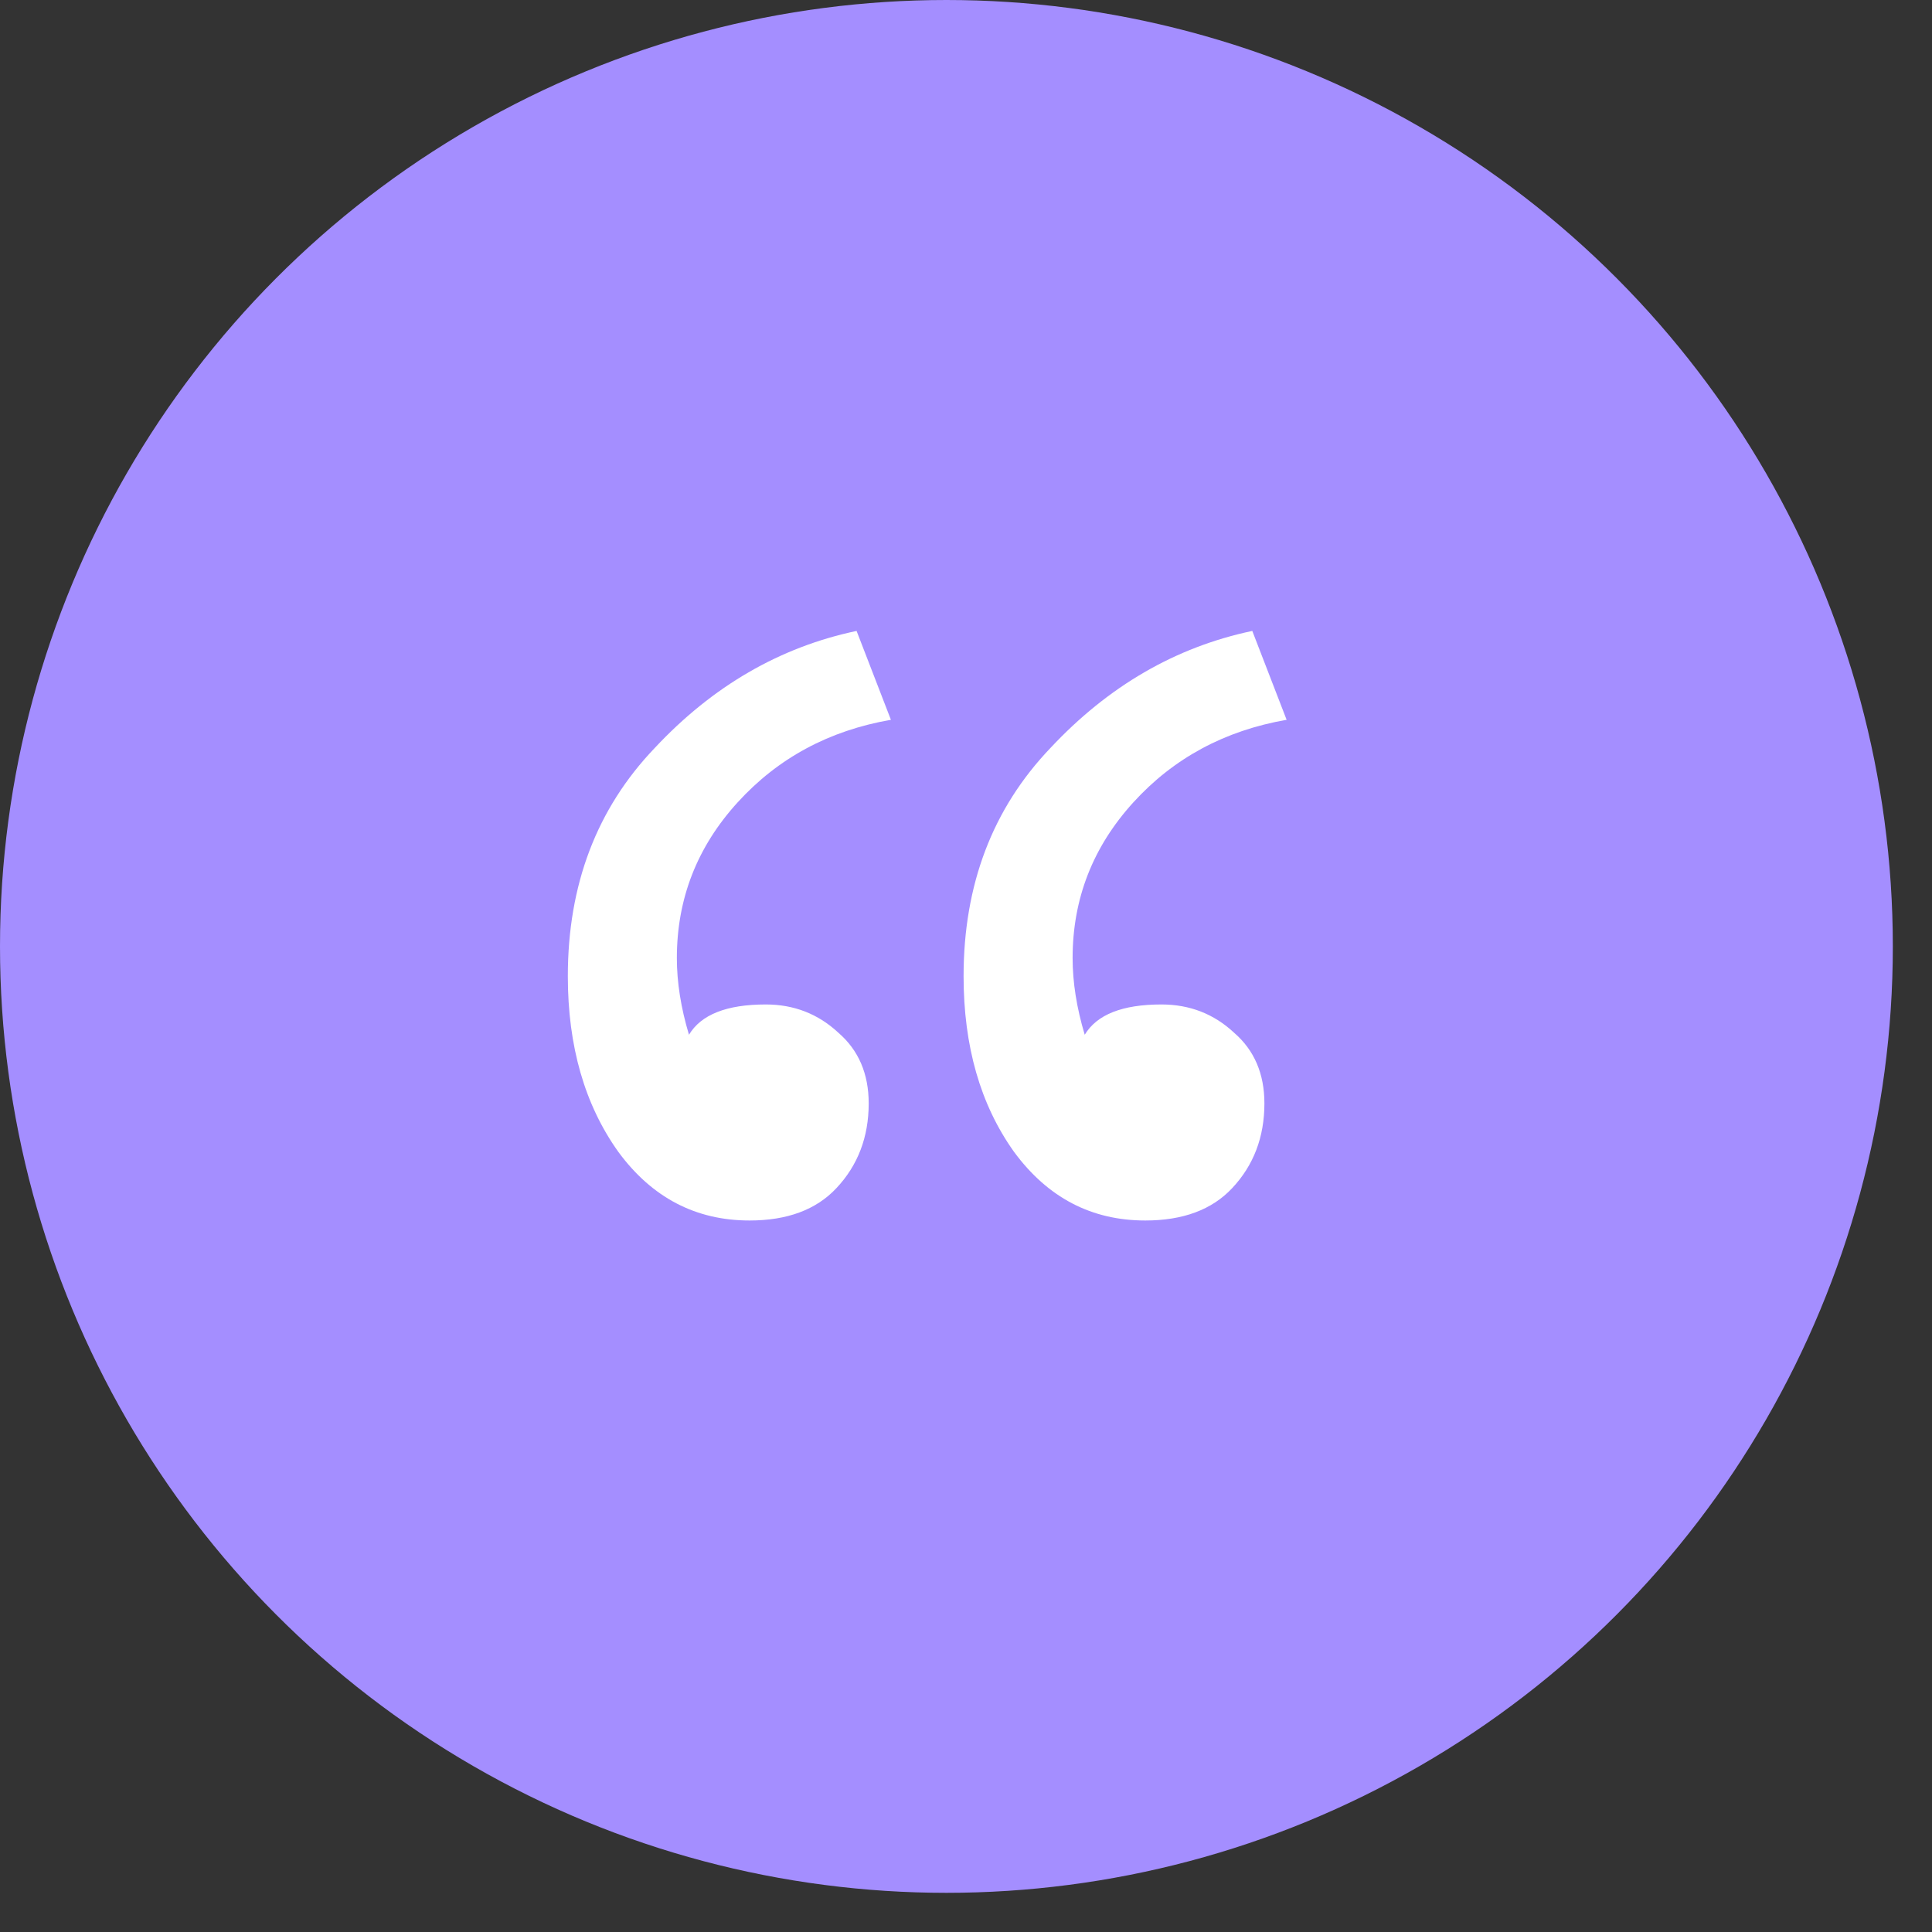 <svg width="44" height="44" viewBox="0 0 44 44" fill="none" xmlns="http://www.w3.org/2000/svg">
<rect x="0" y="0" width="44" height="44" fill="#333333" stroke="none"/>
<circle cx="21.554" cy="21.554" r="21.554" fill="#A48EFF"/>
<path d="M15.415 21.819C15.415 22.37 15.507 22.953 15.691 23.566C15.967 23.106 16.55 22.876 17.439 22.876C18.082 22.876 18.634 23.091 19.094 23.52C19.554 23.918 19.784 24.455 19.784 25.129C19.784 25.895 19.538 26.539 19.048 27.06C18.588 27.551 17.929 27.796 17.071 27.796C15.845 27.796 14.848 27.275 14.082 26.233C13.316 25.16 12.932 23.826 12.932 22.232C12.932 20.148 13.591 18.416 14.91 17.036C16.228 15.626 17.761 14.737 19.508 14.369L20.29 16.393C18.879 16.638 17.715 17.266 16.795 18.278C15.875 19.29 15.415 20.47 15.415 21.819ZM24.428 21.819C24.428 22.37 24.52 22.953 24.704 23.566C24.98 23.106 25.562 22.876 26.451 22.876C27.095 22.876 27.647 23.091 28.106 23.52C28.566 23.918 28.796 24.455 28.796 25.129C28.796 25.895 28.551 26.539 28.061 27.06C27.601 27.551 26.942 27.796 26.083 27.796C24.857 27.796 23.861 27.275 23.094 26.233C22.328 25.16 21.945 23.826 21.945 22.232C21.945 20.148 22.604 18.416 23.922 17.036C25.24 15.626 26.773 14.737 28.52 14.369L29.302 16.393C27.892 16.638 26.727 17.266 25.807 18.278C24.888 19.29 24.428 20.47 24.428 21.819Z" fill="white"/>
</svg>
